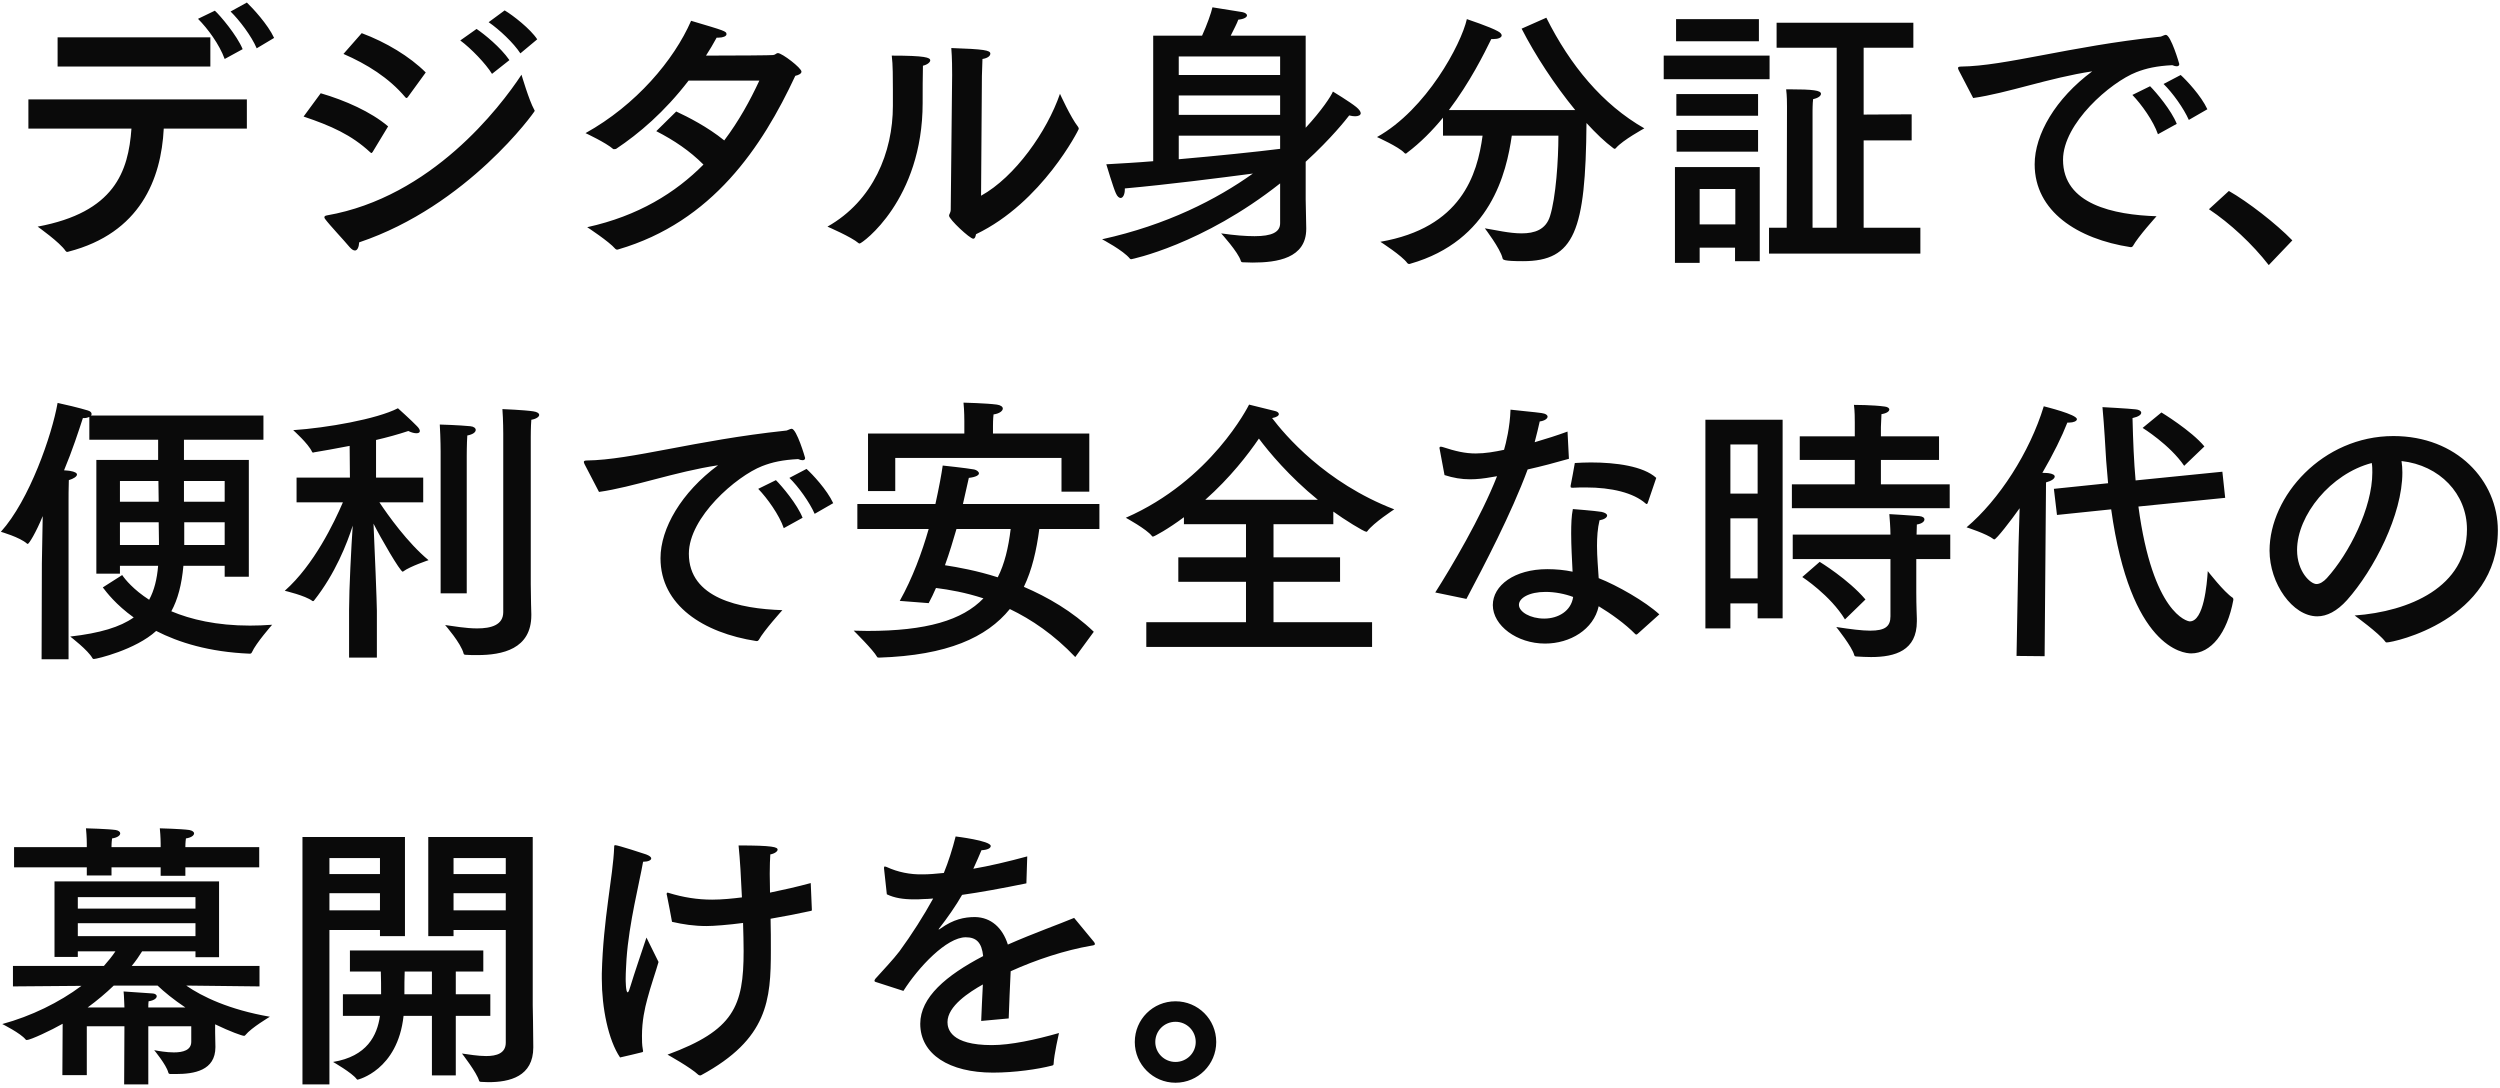 <svg width="641" height="279" viewBox="0 0 641 279" fill="none" xmlns="http://www.w3.org/2000/svg">
<path d="M70.28 9.724C68.696 6.268 64.736 2.02 63.296 0.652L59.12 2.956C61.352 5.116 64.52 9.292 65.816 12.388L70.28 9.724ZM62.216 12.604C60.776 9.076 56.384 3.892 55.088 2.74L50.768 4.828C53.288 7.348 56.24 11.38 57.608 15.124L62.216 12.604ZM53.936 9.58H14.768V17.068H53.936V9.58ZM63.296 25.492H7.28V32.98H33.704C32.912 43.996 29.384 54.436 9.656 58.108C9.656 58.108 15.344 62.14 16.784 64.3C16.928 64.516 17.072 64.588 17.216 64.588C17.288 64.588 17.432 64.588 17.576 64.516C35.936 59.764 41.336 45.94 41.984 32.98H63.296V25.492ZM137.744 10.084C136.016 7.42 131.48 3.892 129.392 2.668L125.288 5.692C128.024 7.564 131.696 11.02 133.424 13.684L137.744 10.084ZM130.616 15.412C128.312 12.1 124.208 8.788 122.192 7.42L118.016 10.372C120.752 12.388 124.568 16.348 126.152 18.94L130.616 15.412ZM109.16 18.58C105.056 14.476 98.936 10.804 92.744 8.5L88.064 13.828C94.04 16.42 99.728 19.948 103.904 24.916C104.048 25.06 104.12 25.132 104.192 25.132C104.336 25.132 104.408 25.06 104.552 24.916L109.16 18.58ZM92.096 62.14C119.888 52.78 137.096 28.66 137.096 28.444C137.096 28.3 137.024 28.228 136.952 28.084C135.656 25.78 133.712 19.156 133.712 19.156C128.168 27.58 110.6 50.548 83.816 55.228C83.384 55.3 83.168 55.444 83.168 55.732C83.168 55.804 83.24 55.948 83.312 56.092C84.464 57.676 88.352 61.78 89.648 63.364C90.224 64.012 90.656 64.228 91.016 64.228C91.664 64.228 92.024 63.292 92.096 62.14ZM99.512 32.404C95.12 28.66 88.424 25.708 82.232 23.908L77.84 29.884C84.896 32.26 90.08 34.564 94.904 39.028C95.048 39.172 95.192 39.244 95.264 39.244C95.336 39.244 95.408 39.1 95.552 38.956L99.512 32.404ZM194.696 20.668C192.32 25.78 189.44 31.036 185.696 36.004C181.448 32.548 176.336 29.956 173.384 28.588L168.272 33.628C172.88 36.004 176.84 38.668 180.368 42.196C173.24 49.396 163.664 55.372 150.56 58.252C150.56 58.252 156.176 61.924 157.76 63.796C157.904 63.94 158.048 64.012 158.264 64.012C158.336 64.012 158.48 63.94 158.552 63.94C182.672 56.884 195.416 37.66 203.912 19.444C204.848 19.228 205.496 18.868 205.496 18.364C205.496 17.428 200.528 13.612 199.448 13.612C199.016 13.612 198.872 14.044 198.224 14.116C198.008 14.188 188.576 14.26 181.016 14.26C181.952 12.82 182.888 11.236 183.752 9.652C183.896 9.652 184.112 9.652 184.256 9.652C185.336 9.652 186.272 9.292 186.272 8.788C186.272 7.996 185.912 7.924 177.2 5.332C172.808 15.412 163.088 26.932 150.128 34.132C150.128 34.132 155.384 36.58 157.256 38.236C157.328 38.236 157.4 38.236 157.472 38.236C157.616 38.236 157.904 38.236 157.976 38.164C163.808 34.276 170.36 28.732 176.552 20.668H194.696ZM251.76 19.516C251.76 19.516 251.832 17.068 251.904 15.124C253.272 14.908 253.92 14.332 253.92 13.756C253.92 12.892 252.336 12.604 243.912 12.316C244.128 14.908 244.128 17.86 244.128 19.228L243.768 53.716C243.768 54.58 243.336 54.868 243.336 55.3C243.336 56.236 248.664 61.204 249.528 61.204C249.96 61.204 250.104 60.772 250.248 60.052C267.24 51.916 276.6 33.196 276.6 33.052C276.6 32.836 276.528 32.692 276.384 32.476C274.512 30.1 271.776 24.052 271.776 24.052C268.464 33.7 260.256 45.364 251.544 50.188L251.76 19.516ZM228.648 14.26C228.936 16.42 228.936 20.236 228.936 22.972C228.936 24.844 228.936 26.14 228.936 26.14C228.936 26.5 228.936 26.788 228.936 27.148C228.936 39.028 223.896 51.484 212.16 58.108C212.16 58.108 218.352 60.772 220.152 62.356C220.224 62.428 220.368 62.428 220.44 62.428C221.016 62.428 236.568 51.34 236.568 26.356C236.568 26.14 236.568 25.924 236.568 25.636C236.568 24.052 236.568 19.084 236.64 16.852C237.864 16.564 238.512 15.916 238.512 15.484C238.512 14.764 237.288 14.26 228.648 14.26ZM334.776 9.148H315.552C316.344 7.564 317.208 5.908 317.496 5.044C319.008 4.9 319.728 4.396 319.728 3.964C319.728 3.604 319.296 3.244 318.504 3.1C316.776 2.812 310.872 1.876 310.872 1.876C310.584 3.244 309.432 6.484 308.208 9.148H295.68V41.332C291.432 41.692 287.328 41.908 283.656 42.124C283.656 42.124 285.456 48.172 286.104 49.54C286.464 50.404 286.968 50.764 287.328 50.764C287.904 50.764 288.408 49.9 288.408 48.532C288.408 48.46 288.408 48.388 288.408 48.316C299.568 47.308 312.456 45.652 321.24 44.5C311.952 51.124 299.208 57.676 282.576 61.348C282.576 61.348 288.048 64.228 289.704 66.316C289.848 66.46 289.92 66.46 290.064 66.46C290.136 66.46 308.28 62.788 328.224 47.02V57.244C328.224 59.548 326.064 60.556 321.672 60.556C319.368 60.556 316.56 60.34 313.104 59.836C313.104 59.836 317.496 64.66 318.144 66.892C318.216 67.18 318.432 67.252 318.72 67.252C319.512 67.252 320.304 67.324 321.168 67.324C327.432 67.324 334.92 66.244 334.92 58.684C334.92 58.612 334.92 58.54 334.92 58.468L334.776 51.124V41.476C341.4 35.428 345.216 30.532 345.936 29.596C346.512 29.74 347.016 29.812 347.448 29.812C348.312 29.812 348.888 29.524 348.888 29.02C348.888 28.66 348.528 28.084 347.736 27.436C346.152 26.14 341.76 23.476 341.76 23.476C341.256 24.7 338.952 28.228 334.776 32.764V9.148ZM328.224 14.476V19.228H302.232V14.476H328.224ZM328.224 24.484V29.452H302.232V24.484H328.224ZM328.224 34.78V38.164C321.888 38.956 312.096 39.964 302.232 40.828V34.78H328.224ZM390.144 7.348C393.6 14.116 398.64 21.82 403.896 28.228H371.496C376.896 21.1 380.568 13.684 382.368 10.012C382.584 10.012 382.728 10.012 382.944 10.012C384.096 10.012 385.032 9.652 385.032 9.076C385.032 8.788 384.744 8.356 384.024 7.996C382.152 6.916 376.104 4.9 376.104 4.9C374.664 11.308 365.736 28.084 353.064 35.14C353.064 35.14 358.68 37.66 360.048 39.172C360.192 39.316 360.264 39.388 360.408 39.388C360.552 39.388 360.624 39.316 360.768 39.172C364.224 36.58 367.32 33.412 369.984 30.172V34.78H380.136C378.768 44.86 374.664 58.396 353.928 61.996C353.928 61.996 359.544 65.596 360.84 67.468C360.984 67.612 361.128 67.684 361.272 67.684C361.344 67.684 361.488 67.684 361.632 67.612C382.224 61.708 386.256 44.284 387.624 34.78H399.576C399.576 40.972 398.928 50.692 397.416 55.444C396.336 58.9 393.456 59.836 390.144 59.836C386.976 59.836 383.448 58.972 380.712 58.54C380.712 58.54 384.672 63.724 385.248 66.172C385.32 66.604 385.464 66.964 390.504 66.964C403.68 66.964 406.56 59.26 406.776 31.54C409.152 34.132 411.456 36.364 413.688 38.02C413.832 38.092 413.904 38.164 414.048 38.164C414.12 38.164 414.192 38.092 414.336 37.948C416.064 35.932 421.608 32.908 421.608 32.908C410.88 26.788 402.6 16.78 396.48 4.54L390.144 7.348ZM490.584 5.836H455.52V12.244H470.928V58.396H464.736V28.516C464.736 28.516 464.736 26.572 464.88 25.42C466.248 25.132 466.896 24.556 466.896 24.052C466.896 23.188 464.88 22.9 458.76 22.9C458.256 22.9 457.968 22.9 457.968 22.9C458.184 24.628 458.184 26.356 458.184 27.292C458.184 27.796 458.184 28.084 458.184 28.084L458.112 58.396H453.576V65.02H492.384V58.396H477.84V36.004H490.152V29.308L477.84 29.38V12.244H490.584V5.836ZM450.984 4.9H429.744V10.588H450.984V4.9ZM453.72 14.26H426.576V20.308H453.72V14.26ZM450.768 24.124H429.816V29.668H450.768V24.124ZM450.768 33.34H429.888V38.884H450.768V33.34ZM451.2 42.844H429.456V67.396H435.792V63.508H444.864V66.964H451.2V42.844ZM444.936 48.46V57.532H435.792V48.46H444.936ZM565.968 28.012C564.384 24.556 560.568 20.524 559.128 19.228L554.736 21.532C557.04 23.764 559.92 27.796 561.216 30.748L565.968 28.012ZM558.12 31.756C556.752 28.3 552.864 23.692 551.28 22.108L546.744 24.34C549.048 26.716 552.144 31.036 553.296 34.42L558.12 31.756ZM505.92 25.132C514.632 23.908 525.432 19.948 536.448 18.292C527.016 25.276 521.688 34.492 521.688 42.124C521.688 54.22 532.704 61.276 546.24 63.364C546.312 63.364 546.312 63.364 546.384 63.364C546.6 63.364 546.744 63.292 546.888 63.076C548.184 60.7 552.936 55.444 552.936 55.444C541.992 55.084 528.96 52.42 528.96 40.972C528.96 31.612 541.128 21.1 547.752 18.508C550.344 17.5 552.936 16.924 556.968 16.708C557.472 16.924 557.832 16.996 558.12 16.996C558.552 16.996 558.768 16.78 558.768 16.42C558.768 16.348 556.608 8.932 555.312 8.932C555.096 8.932 554.808 9.076 554.448 9.22C554.16 9.364 553.944 9.436 553.584 9.436C530.616 11.884 514.2 16.924 502.824 17.068C502.248 17.068 502.032 17.212 502.032 17.428C502.032 17.572 502.104 17.788 502.248 18.076L505.92 25.132ZM587.756 61.636C583.652 57.388 576.308 51.7 571.484 48.964L566.372 53.644C571.772 57.244 577.532 62.572 581.708 67.972L587.756 61.636ZM67.544 106.548H23.336C23.48 106.404 23.48 106.26 23.48 106.116C23.48 105.828 23.264 105.468 22.544 105.252C20.744 104.676 15.92 103.524 14.768 103.308C13.328 111.516 7.568 128.22 0.224 136.356C0.224 136.356 5.048 137.724 6.92 139.38C6.992 139.452 7.064 139.452 7.136 139.452C7.424 139.452 9.224 136.572 10.952 132.324L10.736 144.42L10.664 169.044H17.576V128.508C17.576 128.508 17.576 124.26 17.648 123.108C18.872 122.748 19.736 122.172 19.736 121.668C19.736 121.308 19.232 120.948 17.936 120.732C17.648 120.66 17.072 120.66 16.424 120.588C18.584 115.404 20.168 110.508 21.248 107.196C21.392 107.196 21.464 107.196 21.608 107.196C22.112 107.196 22.544 107.052 22.904 106.908V112.74H40.544V117.924H24.704V147.084H30.752V145.068H40.544C40.256 148.524 39.536 151.404 38.24 153.78C34.208 151.188 32.048 148.524 31.328 147.444L26.36 150.612C27.296 151.836 29.672 155.004 34.28 158.316C30.824 160.764 25.64 162.348 18.008 163.212C18.008 163.212 22.616 166.74 23.696 168.756C23.768 168.9 23.912 168.972 24.056 168.972C24.776 168.972 34.784 166.596 40.04 161.772C45.8 164.724 53.576 167.172 64.016 167.604C64.304 167.604 64.448 167.532 64.592 167.244C65.6 164.94 69.776 160.188 69.776 160.188C67.76 160.332 65.888 160.404 64.088 160.404C55.52 160.404 48.896 158.82 43.928 156.732C45.584 153.708 46.592 149.892 47.024 145.068H57.608V147.876H63.8V117.924H47.168V112.74H67.544V106.548ZM57.608 123.324V128.652H47.168V123.324H57.608ZM57.608 133.908V139.74H47.24V133.908H57.608ZM40.616 123.324L40.688 128.652H30.752V123.324H40.616ZM40.688 133.908L40.76 138.876V139.74H30.752V133.908H40.688ZM136.088 112.02C136.088 112.02 136.088 109.284 136.232 107.628C137.528 107.412 138.248 106.836 138.248 106.404C138.248 105.972 137.744 105.612 136.736 105.468C134.36 105.108 128.816 104.892 128.816 104.892C129.032 107.628 129.032 111.228 129.032 111.228V156.948C129.032 160.26 125.936 161.124 122.336 161.124C119.456 161.124 116.288 160.548 114.128 160.26C114.128 160.26 118.232 164.94 118.88 167.604C118.952 167.82 119.168 167.892 119.384 167.892C120.32 167.964 121.4 167.964 122.408 167.964C128.744 167.964 136.232 166.452 136.232 157.74C136.232 157.668 136.232 157.524 136.232 157.452C136.232 156.948 136.088 153.348 136.088 149.82V112.02ZM119.672 116.844C119.672 116.844 119.672 113.82 119.816 111.66C121.328 111.372 121.976 110.796 121.976 110.22C121.976 109.788 121.472 109.356 120.608 109.284C117.728 108.996 112.976 108.852 112.76 108.852C112.976 112.596 112.976 115.764 112.976 115.764V152.124H119.672V116.844ZM108.512 122.46H96.416V112.812C99.224 112.164 102.104 111.372 104.696 110.508C105.56 110.94 106.28 111.084 106.784 111.084C107.36 111.084 107.648 110.868 107.648 110.508C107.648 110.22 107.432 109.788 106.928 109.284C105.488 107.772 102.032 104.676 102.032 104.676C96.56 107.484 83.744 109.716 75.176 110.292C75.176 110.292 79.064 113.748 80 115.836C80.072 115.98 80.144 116.052 80.288 116.052C80.36 116.052 80.432 115.98 80.504 115.98C82.664 115.62 85.976 115.044 89.648 114.324L89.72 122.46H76.04V128.796H87.92C85.688 133.98 80.504 144.852 73.016 151.476C73.016 151.476 78.272 152.7 80.072 154.068C80.144 154.068 80.216 154.14 80.216 154.14C80.36 154.14 80.432 154.068 80.504 153.996C85.976 147.084 89 139.308 90.44 134.772C90.08 139.956 89.504 151.044 89.504 156.3V168.612H96.632V156.588C96.632 154.788 96.056 140.172 95.768 134.268C97.568 137.868 102.608 146.58 103.256 146.58C103.328 146.58 103.328 146.58 103.4 146.508C105.128 145.212 109.88 143.628 109.88 143.628C104.48 139.164 99.44 132.036 97.28 128.796H108.512V122.46ZM213.632 129.012C212.048 125.556 208.232 121.524 206.792 120.228L202.4 122.532C204.704 124.764 207.584 128.796 208.88 131.748L213.632 129.012ZM205.784 132.756C204.416 129.3 200.528 124.692 198.944 123.108L194.408 125.34C196.712 127.716 199.808 132.036 200.96 135.42L205.784 132.756ZM153.584 126.132C162.296 124.908 173.096 120.948 184.112 119.292C174.68 126.276 169.352 135.492 169.352 143.124C169.352 155.22 180.368 162.276 193.904 164.364C193.976 164.364 193.976 164.364 194.048 164.364C194.264 164.364 194.408 164.292 194.552 164.076C195.848 161.7 200.6 156.444 200.6 156.444C189.656 156.084 176.624 153.42 176.624 141.972C176.624 132.612 188.792 122.1 195.416 119.508C198.008 118.5 200.6 117.924 204.632 117.708C205.136 117.924 205.496 117.996 205.784 117.996C206.216 117.996 206.432 117.78 206.432 117.42C206.432 117.348 204.272 109.932 202.976 109.932C202.76 109.932 202.472 110.076 202.112 110.22C201.824 110.364 201.608 110.436 201.248 110.436C178.28 112.884 161.864 117.924 150.488 118.068C149.912 118.068 149.696 118.212 149.696 118.428C149.696 118.572 149.768 118.788 149.912 119.076L153.584 126.132ZM279.296 111.156H254.6V109.212C254.6 108.852 254.6 107.484 254.744 106.26C256.328 106.044 257.12 105.324 257.12 104.748C257.12 104.316 256.616 103.884 255.608 103.74C252.944 103.38 247.04 103.236 247.04 103.236C247.256 105.18 247.256 107.988 247.256 107.988V111.156H222.56V125.916H229.544V117.42H272.168V126.06H279.296V111.156ZM281.888 129.228H246.896C247.616 126.132 248.12 123.756 248.408 122.532C250.28 122.316 251 121.812 251 121.38C251 120.948 250.424 120.516 249.776 120.372C247.832 120.012 241.712 119.364 241.712 119.364C241.424 121.452 240.776 124.98 239.84 129.228H219.824V135.636H238.112C236.384 141.684 233.936 148.308 230.696 154.068L238.112 154.644C238.76 153.42 239.408 152.124 239.984 150.756C243.368 151.188 247.544 151.908 252.152 153.42C246.752 159.036 237.536 161.772 222.416 161.772C221.264 161.772 220.112 161.7 218.888 161.7C218.888 161.7 223.928 166.668 224.864 168.396C224.936 168.612 225.224 168.612 225.44 168.612C242.936 168.036 253.016 163.428 258.92 156.156C264.464 158.82 270.224 162.708 275.696 168.468L280.448 161.988C274.976 156.732 268.568 153.06 262.52 150.468C264.608 146.148 265.76 141.108 266.48 135.636H281.888V129.228ZM259.136 135.636C258.56 140.46 257.552 144.636 255.824 148.02C250.424 146.292 245.528 145.428 242.288 144.924C243.44 141.756 244.376 138.588 245.24 135.636H259.136ZM341.864 131.172C344.528 133.116 349.712 136.356 350.36 136.356C350.432 136.356 350.504 136.284 350.576 136.212C352.16 134.052 357.488 130.596 357.488 130.596C339.704 123.756 329.336 111.372 326.168 107.196C327.392 106.98 327.896 106.548 327.896 106.188C327.896 105.828 327.536 105.54 326.96 105.396C325.448 105.036 320.264 103.74 320.264 103.74C320.048 104.172 310.544 123.18 288.656 132.756C288.656 132.756 294.056 135.708 295.352 137.436C295.424 137.58 295.568 137.58 295.64 137.58C295.928 137.58 299.528 135.636 303.56 132.612V134.412H319.472V142.908H302.12V149.172H319.472V159.54H293.912V165.876H351.8V159.54H326.528V149.172H343.592V142.908H326.528V134.412H341.864V131.172ZM309.032 128.148C315.44 122.46 319.976 116.556 322.784 112.452C325.304 115.836 330.56 122.172 337.904 128.148H309.032ZM424.664 122.532C421.352 119.508 414.296 118.572 407.888 118.572C406.448 118.572 405.08 118.644 403.784 118.716C403.784 119.004 402.704 124.548 402.704 124.548C402.704 124.62 402.704 124.692 402.704 124.764C402.704 125.052 402.848 125.052 403.424 125.052C404.504 124.98 405.584 124.98 406.592 124.98C413.216 124.98 418.832 126.348 421.928 129.084C422.072 129.228 422.144 129.228 422.216 129.228C422.36 129.228 422.432 129.084 422.504 128.868L424.664 122.532ZM425.456 157.524C421.856 154.212 414.656 150.108 409.904 148.236C409.76 145.716 409.472 142.836 409.472 139.956C409.472 137.724 409.616 135.492 410.12 133.404C411.344 133.188 412.064 132.684 412.064 132.18C412.064 131.82 411.632 131.46 410.624 131.244C408.896 130.956 403.28 130.524 403.28 130.524C402.92 132.252 402.848 134.484 402.848 136.788C402.848 140.028 403.064 143.484 403.208 146.58C401.192 146.148 398.96 145.932 396.728 145.932C388.304 145.932 382.76 150.108 382.76 155.148C382.76 160.404 388.952 165.012 396.152 165.012C402.56 165.012 408.608 161.412 409.904 155.436C413 157.308 416.744 159.972 419.264 162.564C419.336 162.636 419.48 162.708 419.552 162.708C419.624 162.708 419.696 162.636 419.84 162.564L425.456 157.524ZM401.912 110.652C399.392 111.588 396.44 112.524 393.488 113.388C393.992 111.444 394.496 109.428 394.784 108.06C396.008 107.916 396.8 107.34 396.8 106.836C396.8 106.476 396.368 106.044 395.216 105.9C393.848 105.684 388.952 105.252 387.296 105.036C387.152 109.5 386.144 113.604 385.64 115.332C383.264 115.836 380.816 116.268 378.368 116.268C375.632 116.268 373.184 115.692 369.872 114.612C369.656 114.54 369.512 114.54 369.368 114.54C369.224 114.54 369.08 114.612 369.08 114.9C369.08 114.972 369.152 115.116 369.152 115.26L370.376 121.812C372.608 122.532 374.696 122.892 376.928 122.892C378.728 122.892 380.6 122.676 382.544 122.316L383.84 122.1C379.736 132.612 372.032 145.572 368 151.908L375.992 153.564C380.528 144.996 387.512 131.676 391.688 120.372C395.216 119.58 399.032 118.572 402.272 117.636L401.912 110.652ZM403.352 153.06C402.848 156.66 399.536 158.604 395.936 158.604C392.336 158.604 389.456 156.876 389.456 155.076C389.456 153.348 392.048 151.764 396.296 151.764C398.672 151.764 401.264 152.268 403.352 153.06ZM497.168 111.876H482.264V109.5C482.264 109.5 482.336 107.556 482.408 106.188C483.776 105.972 484.424 105.468 484.424 104.964C484.424 104.676 483.992 104.316 483.272 104.244C480.32 103.812 475.352 103.812 475.352 103.812C475.568 105.468 475.568 107.34 475.568 108.348C475.568 108.924 475.568 109.212 475.568 109.212V111.876H461.456V117.924H475.568V124.188H459.44V130.308H499.904V124.188H482.264V117.924H497.168V111.876ZM500.048 137.076H491.408L491.48 134.484C492.848 134.268 493.424 133.692 493.424 133.188C493.424 132.756 492.992 132.396 492.056 132.324C490.544 132.18 484.424 131.82 484.424 131.82C484.496 132.684 484.712 135.348 484.712 137.076H459.656V143.34H484.712V158.028C484.712 160.62 483.344 161.7 479.528 161.7C477.44 161.7 474.56 161.34 470.816 160.764C470.816 160.764 474.92 165.876 475.424 167.964C475.496 168.252 475.712 168.324 476 168.324C477.224 168.396 478.52 168.468 479.744 168.468C485.936 168.468 491.48 166.812 491.48 159.324C491.48 159.108 491.48 158.82 491.48 158.604C491.48 158.1 491.336 155.436 491.336 151.908V143.34H500.048V137.076ZM478.304 153.708C473.912 148.524 466.568 144.06 466.568 144.06L462.104 147.948C462.104 147.948 469.304 152.628 473.048 158.82L478.304 153.708ZM457.064 107.628H437.264V161.124H443.672V154.716H450.656V158.532H457.064V107.628ZM450.656 113.964V126.564H443.672V113.964H450.656ZM450.656 132.9V148.308H443.672V132.9H450.656ZM565.208 114.468C561.896 110.436 554.192 105.756 554.192 105.756L549.368 109.716C549.368 109.716 556.352 114.036 560.024 119.436L565.208 114.468ZM569.816 120.948L547.568 123.18C547.136 118.428 546.92 113.172 546.776 107.196C548.36 106.836 549.008 106.332 549.008 105.828C549.008 105.396 548.432 105.036 547.64 104.964C545.84 104.748 539.072 104.388 539.072 104.388C539.288 106.908 539.504 109.428 539.648 111.948C539.864 116.196 540.152 120.228 540.512 123.9L526.616 125.34L527.408 132.036L541.304 130.596C546.272 166.164 559.808 167.532 561.824 167.532C566.864 167.532 571.04 162.42 572.624 153.852C572.624 153.78 572.624 153.708 572.624 153.636C572.624 153.492 572.552 153.348 572.48 153.276C570.248 151.836 566.072 146.436 566.072 146.436C565.856 149.748 565.064 159.324 561.464 159.324C560.816 159.324 551.96 157.308 548.288 129.876L570.536 127.644L569.816 120.948ZM524.6 123.684C525.968 123.324 526.832 122.748 526.832 122.172C526.832 121.812 526.328 121.452 525.176 121.308C525.032 121.308 524.456 121.236 523.664 121.236C526.472 116.412 528.704 111.876 530.072 108.348C530.216 108.348 530.36 108.348 530.576 108.348C531.584 108.348 532.52 107.988 532.52 107.484C532.52 106.26 524.528 104.316 524.024 104.172C520.424 115.98 512.576 128.148 504.224 135.204C504.224 135.204 509.408 136.86 511.136 138.228C511.208 138.3 511.28 138.3 511.352 138.3C511.856 138.3 515.6 133.476 517.832 130.308L517.544 140.1L517.04 168.18L524.24 168.252L524.6 123.684ZM615.752 118.212C625.544 119.292 632.528 126.636 632.528 135.708C632.528 150.54 617.696 156.804 603.728 157.812C603.728 157.812 609.992 162.348 611.576 164.508C611.648 164.652 611.792 164.724 611.936 164.724C613.736 164.724 640.448 158.964 640.448 135.996C640.448 123.252 629.936 111.804 613.664 111.804C595.52 111.804 581.912 127.212 581.912 141.18C581.912 149.604 587.816 158.028 594.152 158.028C596.6 158.028 599.192 156.732 601.784 153.852C608.696 146.076 615.968 131.964 615.968 121.164C615.968 120.156 615.896 119.148 615.752 118.212ZM608.12 118.716C608.264 119.508 608.264 120.372 608.264 121.164C608.264 130.236 602.288 141.972 596.6 148.236C595.736 149.172 594.8 149.748 593.936 149.748C592.424 149.748 588.968 146.58 588.968 141.036C588.968 132.108 597.608 121.452 608.12 118.716ZM66.464 217.204H47.528V216.988C47.528 216.988 47.528 215.98 47.672 214.972C49.112 214.756 49.76 214.18 49.76 213.676C49.76 213.316 49.328 212.956 48.536 212.812C46.592 212.524 40.976 212.38 40.976 212.38C41.192 214.54 41.192 216.268 41.192 216.268V217.204H28.592V216.988C28.592 216.988 28.592 215.98 28.736 214.972C30.176 214.756 30.824 214.18 30.824 213.676C30.824 213.316 30.464 212.956 29.672 212.812C27.728 212.524 22.04 212.38 22.04 212.38C22.256 214.54 22.256 216.268 22.256 216.268V217.204H3.608V222.388H22.256V224.476H28.592V222.388H41.192V224.548H47.528V222.388H66.464V217.204ZM56.168 225.988H13.976V245.356H19.952V243.916H29.6C28.736 245.212 27.728 246.436 26.648 247.66H3.32V252.916L20.888 252.772C15.2 257.02 8 260.548 0.584 262.564C0.584 262.564 5.336 264.94 6.56 266.524C6.632 266.596 6.776 266.668 6.848 266.668C7.784 266.668 13.184 264.148 16.064 262.492L15.992 275.668H22.256V263.14H31.904L31.832 278.044H38.024V263.14H49.04V267.1C49.04 269.26 46.952 269.836 44.576 269.836C42.704 269.836 40.616 269.476 39.536 269.26C39.536 269.26 42.632 273.004 43.136 274.948C43.208 275.308 43.424 275.38 43.784 275.38C44.216 275.38 44.648 275.38 45.08 275.38C49.76 275.38 55.232 274.516 55.232 268.468C55.232 267.532 55.16 265.444 55.16 264.724V262.636C59.048 264.508 62.072 265.588 62.576 265.588C62.72 265.588 62.864 265.516 62.936 265.372C64.448 263.5 69.2 260.692 69.2 260.692C58.76 258.892 51.776 255.508 47.744 252.7L66.536 252.916V247.66H33.776C34.856 246.364 35.72 245.068 36.44 243.916H50.12V245.428H56.168V225.988ZM50.12 230.02V232.972H19.952V230.02H50.12ZM50.12 236.716V240.028H19.952V236.716H50.12ZM40.4 252.7C42.056 254.284 44.504 256.3 47.528 258.316H38.024C38.024 257.812 38.024 257.164 38.096 256.732C39.536 256.516 40.184 255.94 40.184 255.436C40.184 255.076 39.752 254.716 39.032 254.716C37.88 254.644 31.688 254.212 31.688 254.212C31.832 255.508 31.832 257.308 31.904 258.316H22.472C24.92 256.516 27.152 254.644 29.168 252.7H40.4ZM136.592 214.612H109.808V240.028H116.288V238.444H129.68V267.316C129.68 270.052 127.376 270.772 124.64 270.772C122.48 270.772 120.104 270.34 118.448 270.124C118.448 270.124 122.264 275.02 122.84 277.108C122.912 277.324 123.128 277.396 123.416 277.396C123.992 277.396 124.568 277.468 125.216 277.468C130.688 277.468 136.736 276.028 136.736 268.54C136.736 265.012 136.592 257.74 136.592 257.74V214.612ZM123.92 243.7H89.72V249.1H97.64C97.712 250.9 97.712 253.06 97.712 254.932H87.92V260.476H97.424C96.704 265.516 94.112 270.844 85.4 272.284C85.4 272.284 90.296 275.092 91.448 276.676C91.52 276.82 91.592 276.82 91.736 276.82C91.736 276.82 101.96 274.444 103.472 260.476H110.744V275.74H116.864V260.476H125.72V254.932H116.864V249.1H123.92V243.7ZM103.832 214.612H77.552V278.044H84.464V238.444H97.424V240.028H103.832V214.612ZM129.68 220.012V224.116H116.288V220.012H129.68ZM129.68 229.012V233.404H116.288V229.012H129.68ZM97.424 220.012V224.116H84.464V220.012H97.424ZM97.424 229.012V233.404H84.464V229.012H97.424ZM110.744 249.1V254.932H103.688C103.688 252.916 103.688 250.54 103.76 249.1H110.744ZM207.872 226.42C204.416 227.356 200.96 228.148 197.432 228.868C197.432 227.14 197.36 225.484 197.36 224.044C197.36 221.956 197.432 220.228 197.504 219.076C198.656 218.86 199.376 218.284 199.376 217.852C199.376 217.204 198.224 216.772 189.368 216.772C189.728 220.228 190.016 225.124 190.232 230.092C187.928 230.38 185.12 230.668 182.6 230.668C178.856 230.668 175.184 230.092 171.44 228.94C171.368 228.94 171.296 228.868 171.224 228.868C171.008 228.868 170.936 229.012 170.936 229.228C170.936 229.3 170.936 229.444 171.008 229.588C171.152 230.092 172.304 236.356 172.304 236.356C175.112 237.004 177.92 237.436 181.16 237.436C182.96 237.436 186.704 237.148 190.52 236.644C190.592 239.236 190.664 241.684 190.664 243.844C190.664 258.028 188.144 264.148 171.152 270.412C171.152 270.412 177.128 273.724 179.072 275.596C179.216 275.668 179.36 275.74 179.504 275.74C179.576 275.74 179.648 275.74 179.792 275.668C196.928 266.38 197.648 256.372 197.648 243.628C197.648 240.964 197.648 238.228 197.576 235.564C200.888 234.988 204.344 234.34 207.944 233.548C208.088 233.548 208.16 233.476 208.16 233.332C208.16 233.26 208.16 233.26 208.16 233.188L207.872 226.42ZM164.96 220.948C166.112 220.948 166.976 220.588 166.976 220.084C166.976 219.796 166.616 219.436 165.68 219.076C165.104 218.86 158.408 216.7 157.76 216.7C157.472 216.7 157.472 216.844 157.472 217.276C157.184 224.764 154.664 235.492 154.304 249.604C154.304 250.036 154.304 250.54 154.304 250.972C154.304 258.388 155.96 266.668 158.984 271.132C159.488 271.06 164.456 269.836 164.456 269.836C164.816 269.764 164.888 269.692 164.888 269.476C164.888 269.332 164.816 269.188 164.816 269.044C164.6 267.892 164.6 266.74 164.6 265.588C164.6 261.772 165.32 258.532 165.968 256.156C166.76 253.06 168.272 248.74 168.848 246.652C167.696 244.276 165.752 240.388 165.752 240.388C165.32 241.684 162.368 250.396 161.72 252.628C161.432 253.492 161.216 254.428 160.928 254.428C160.424 254.428 160.424 251.188 160.424 250.972C160.424 249.244 160.568 247.372 160.64 245.86C161.288 236.644 163.952 226.348 164.888 220.948H164.96ZM263.384 219.58C258.344 220.948 253.736 222.028 249.56 222.748C250.352 221.02 251.144 219.22 251.648 217.996C253.16 217.924 254.024 217.492 254.024 216.916C254.024 215.548 245.024 214.468 245.024 214.468C244.232 217.636 243.152 221.02 242 223.828C239.912 224.044 238.112 224.188 236.6 224.188C233.36 224.26 230.192 223.612 227.384 222.316C227.168 222.244 227.024 222.172 226.88 222.172C226.736 222.172 226.664 222.244 226.664 222.46C226.664 222.532 226.664 222.604 226.664 222.676L227.384 229.3C229.328 230.236 231.56 230.596 234.368 230.596C235.088 230.596 235.88 230.596 236.672 230.524C237.464 230.524 238.328 230.452 239.264 230.38C236.888 234.7 233.792 239.596 230.624 243.916C229.04 246.004 226.304 248.884 224.432 250.972C224.288 251.188 224.216 251.332 224.216 251.476C224.216 251.62 224.36 251.764 224.72 251.836L231.632 254.068C235.52 247.948 242.72 240.316 247.616 240.316C250.352 240.316 251.72 241.684 252.08 245.14C242.576 250.108 235.952 255.724 235.952 262.492C235.952 270.34 243.44 275.02 254.6 275.02C260.144 275.02 266.12 274.156 269.72 273.22C270.008 273.148 270.152 273.076 270.152 272.716C270.224 270.556 271.52 264.868 271.52 264.868C265.472 266.596 259.136 267.964 254.312 267.964C243.728 267.964 242.936 263.788 242.936 262.06C242.936 257.956 248.552 254.356 252.008 252.412C251.864 255.508 251.648 259.396 251.576 261.772L258.632 261.124C258.704 258.172 258.992 252.268 259.136 249.028C265.616 246.076 273.104 243.628 279.8 242.476C280.304 242.404 280.736 242.332 280.736 242.044C280.736 241.9 280.664 241.756 280.52 241.54L275.408 235.348C271.664 236.932 265.112 239.236 258.416 242.188C257.048 237.868 254.096 235.204 249.992 235.132C247.256 235.132 244.448 235.708 241.136 238.084C240.992 238.228 240.848 238.3 240.704 238.3C240.632 238.3 240.632 238.228 240.776 238.084C242.864 235.42 245.168 232.108 246.68 229.444C251.288 228.796 256.832 227.788 263.168 226.492L263.384 219.58ZM311.84 267.172C311.84 261.34 307.16 256.732 301.4 256.732C295.64 256.732 290.96 261.34 290.96 267.172C290.96 272.932 295.64 277.612 301.4 277.612C307.16 277.612 311.84 272.932 311.84 267.172ZM301.4 261.988C304.28 261.988 306.584 264.292 306.584 267.172C306.584 269.98 304.28 272.284 301.4 272.284C298.52 272.284 296.216 269.98 296.216 267.172C296.216 264.292 298.52 261.988 301.4 261.988Z" fill="#0A0A0A"/>
</svg>
